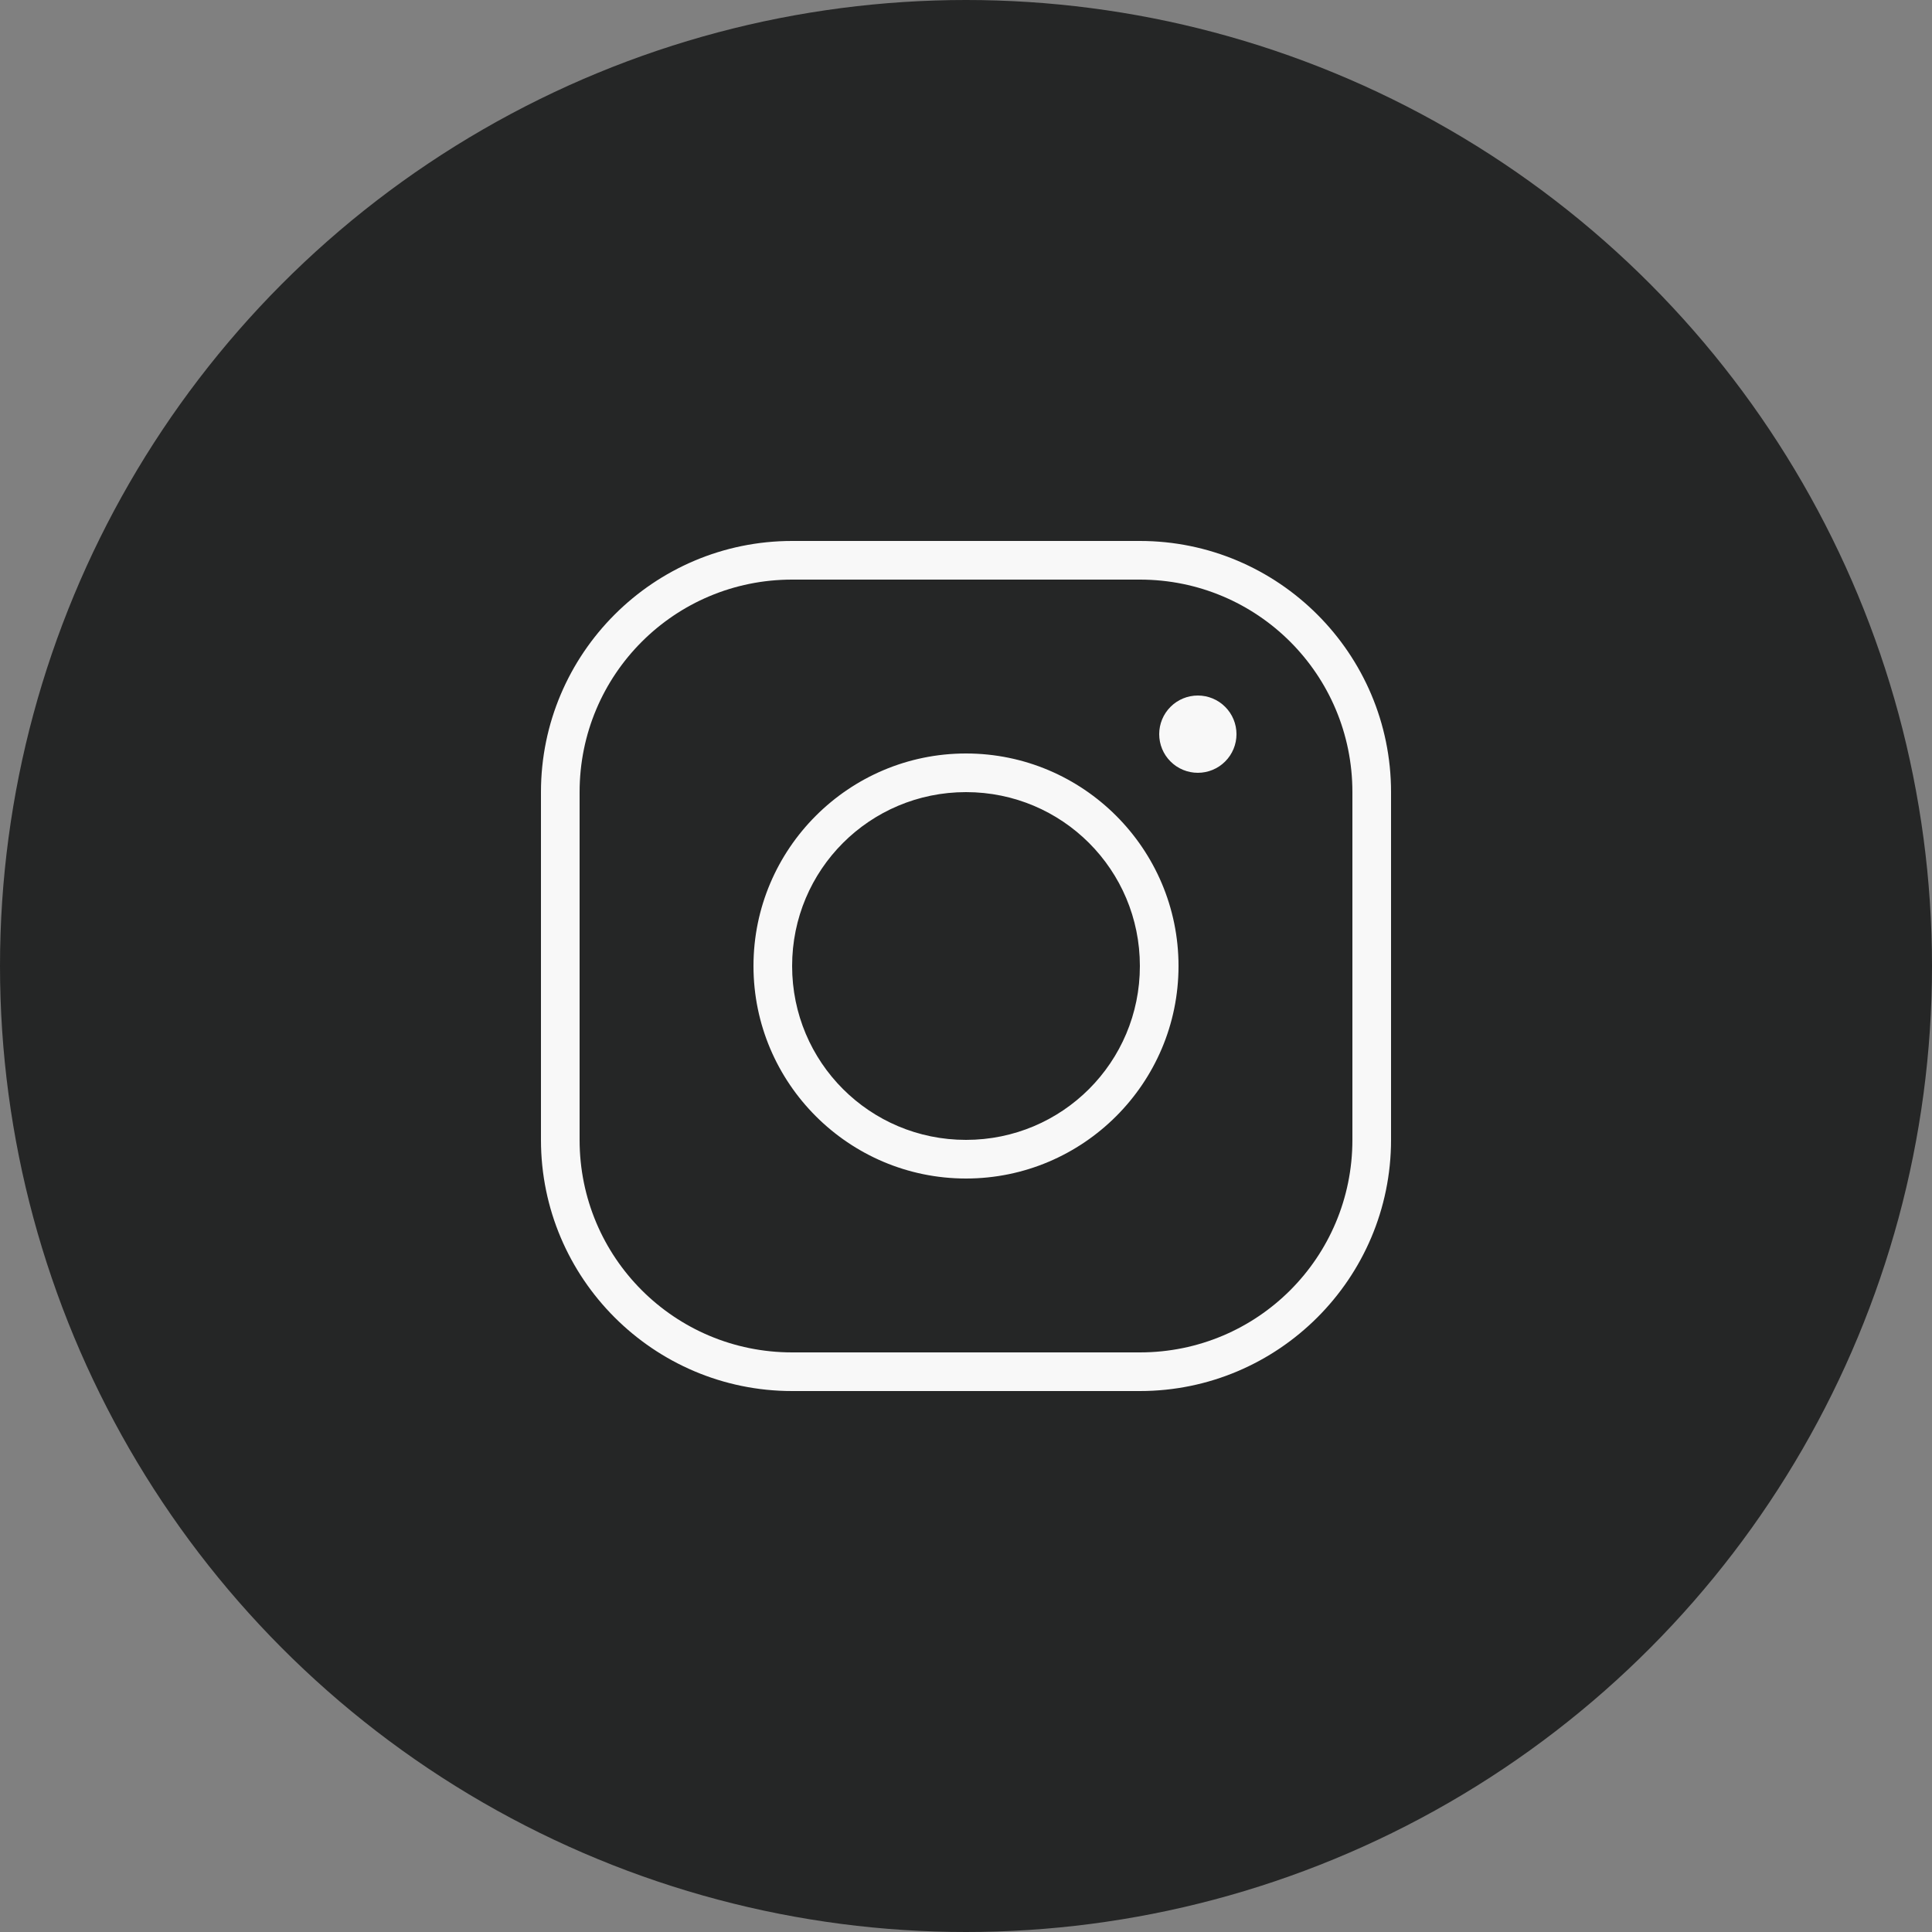 <?xml version="1.0" encoding="UTF-8"?> <svg xmlns="http://www.w3.org/2000/svg" width="50" height="50" viewBox="0 0 50 50" fill="none"><rect x="0" y="0" width="50" height="50" fill="#808080" stroke="none"/><circle cx="25" cy="25" r="25" fill="#252626"></circle><path d="M20.5 14C16.916 14 14 16.916 14 20.5V29.5C14 33.084 16.916 36 20.5 36H29.5C33.084 36 36 33.084 36 29.5V20.5C36 16.916 33.084 14 29.5 14H20.5ZM20.5 15H29.5C32.543 15 35 17.457 35 20.5V29.5C35 32.543 32.543 35 29.5 35H20.5C17.457 35 15 32.543 15 29.5V20.5C15 17.457 17.457 15 20.5 15ZM31 18C30.735 18 30.48 18.105 30.293 18.293C30.105 18.48 30 18.735 30 19C30 19.265 30.105 19.52 30.293 19.707C30.48 19.895 30.735 20 31 20C31.265 20 31.52 19.895 31.707 19.707C31.895 19.52 32 19.265 32 19C32 18.735 31.895 18.48 31.707 18.293C31.52 18.105 31.265 18 31 18ZM25 19.5C21.968 19.5 19.5 21.968 19.5 25C19.5 28.032 21.968 30.5 25 30.5C28.032 30.5 30.5 28.032 30.5 25C30.5 21.968 28.032 19.5 25 19.5ZM25 20.5C27.491 20.5 29.5 22.509 29.5 25C29.5 27.491 27.491 29.5 25 29.5C22.509 29.5 20.5 27.491 20.5 25C20.5 22.509 22.509 20.5 25 20.5Z" fill="#F8F8F8"></path></svg> 